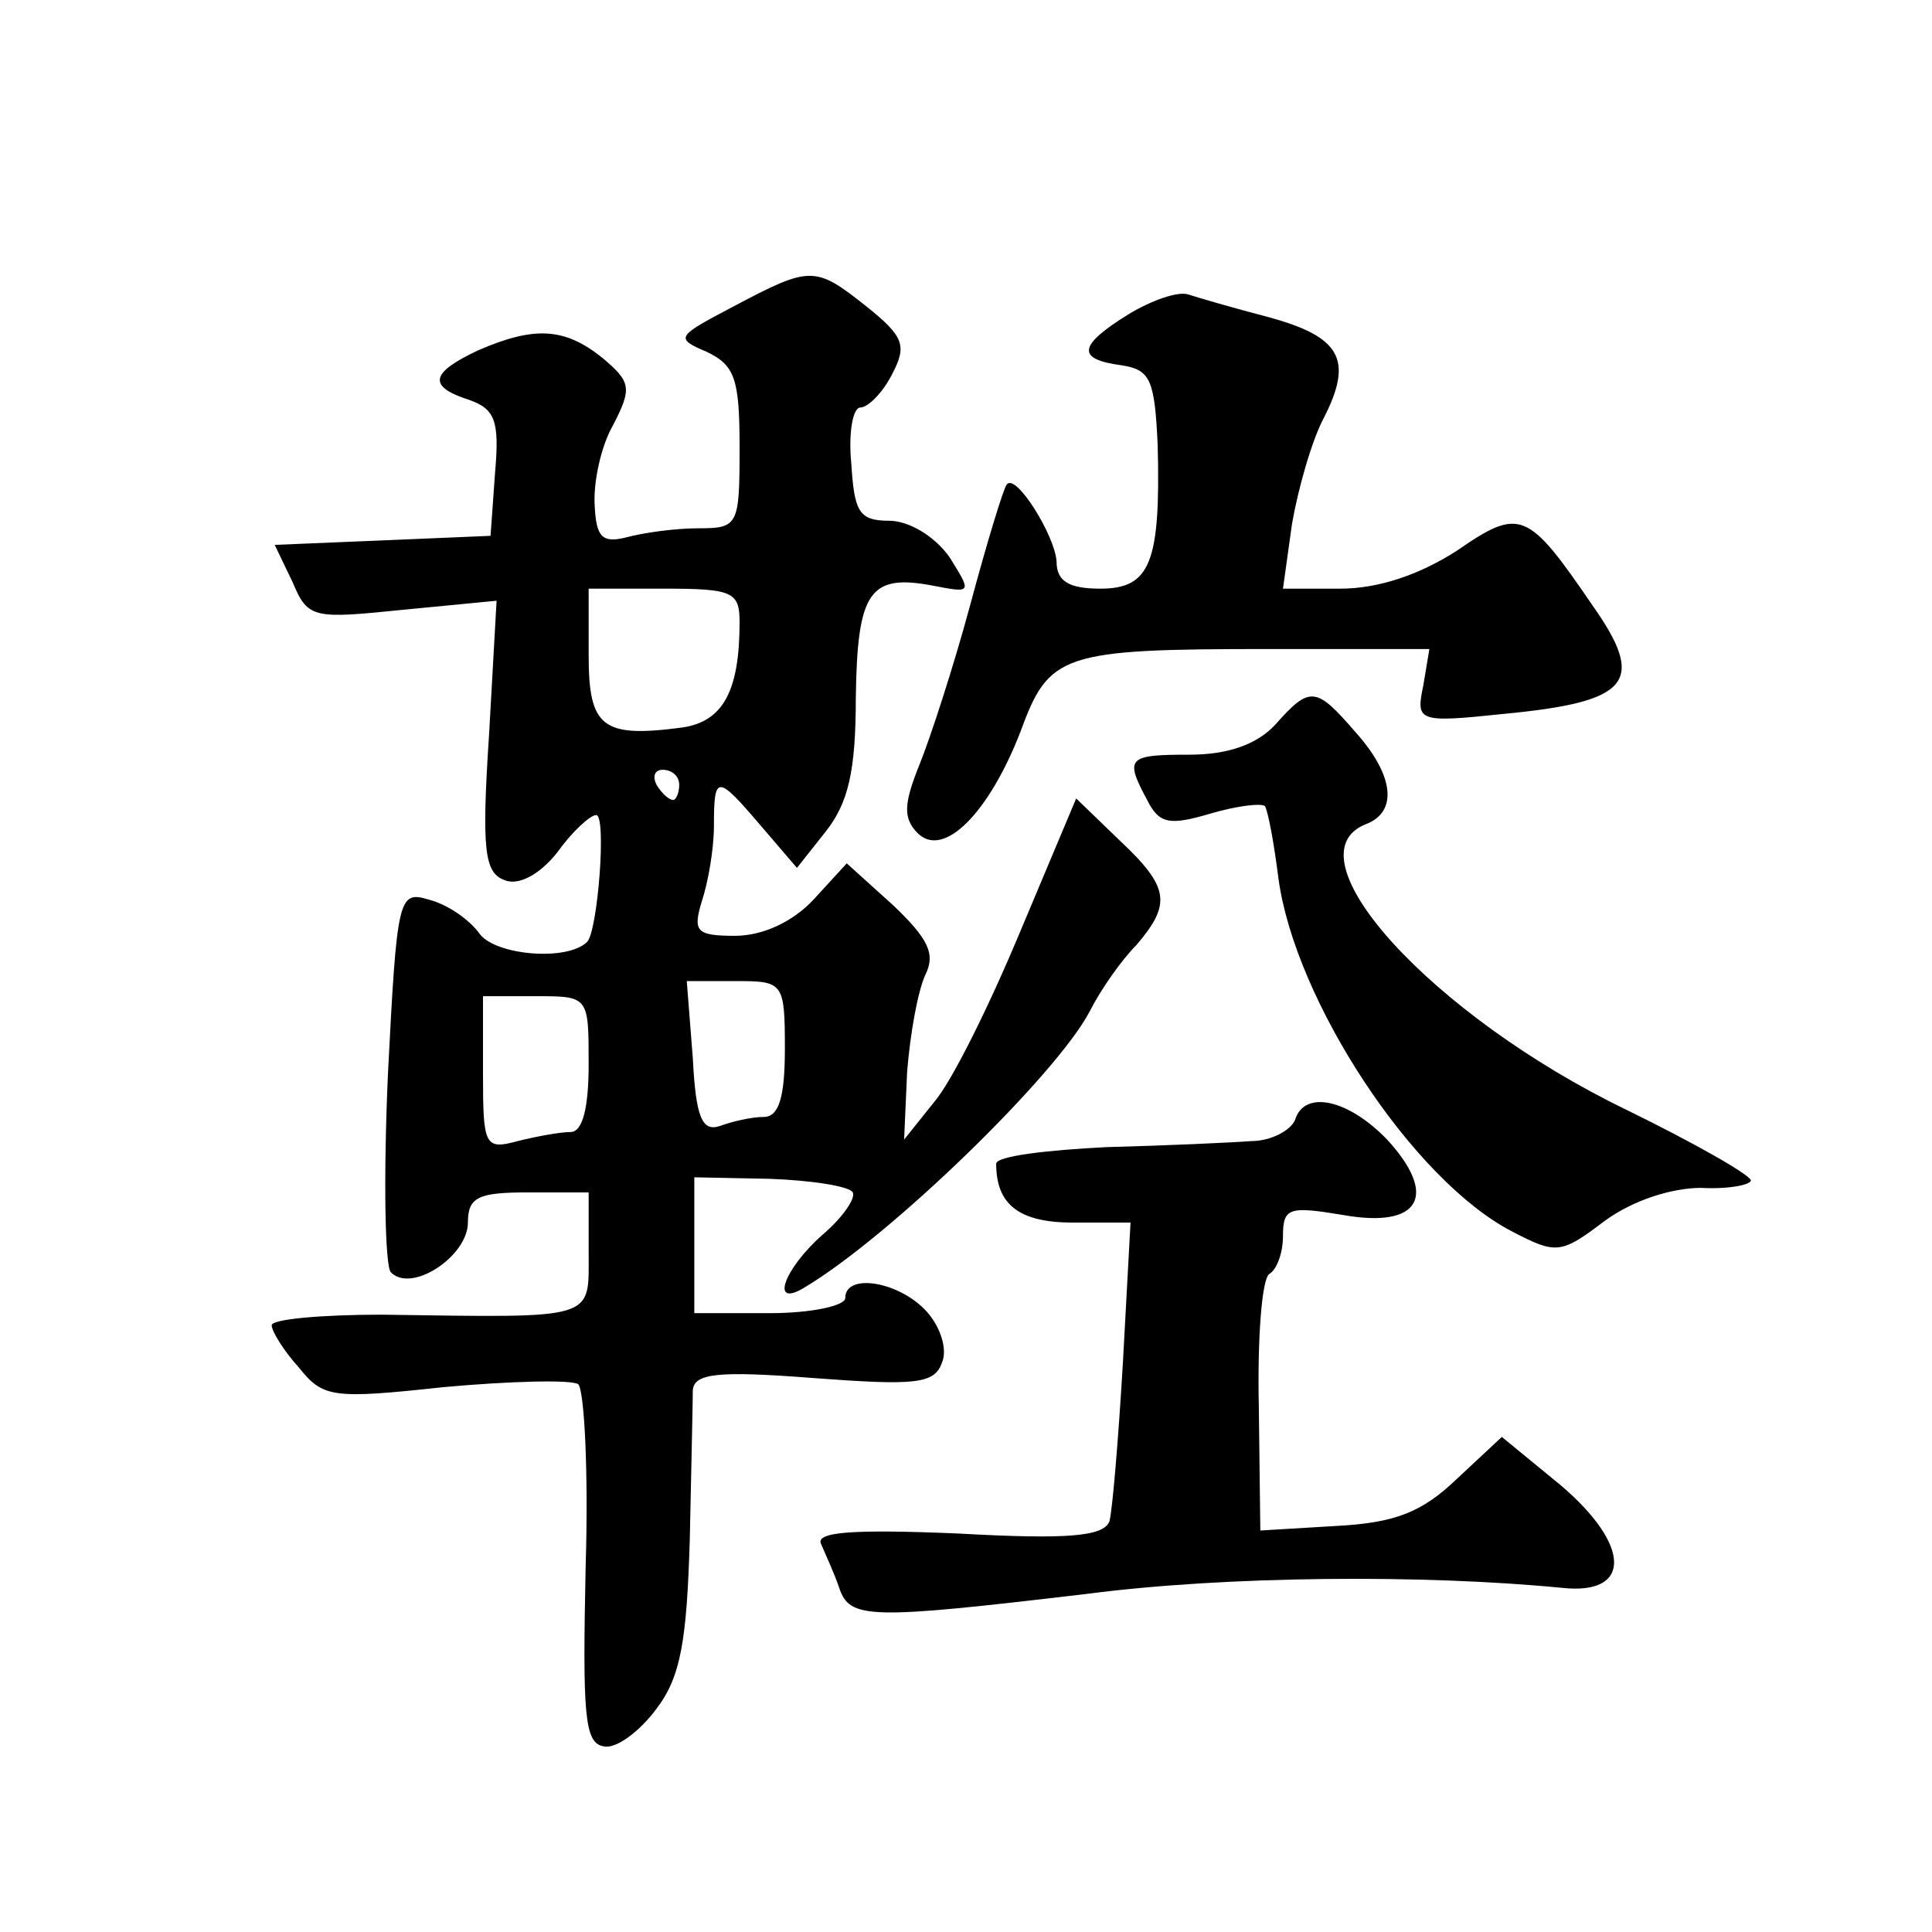 <?xml version="1.0" standalone="no"?>
<!DOCTYPE svg PUBLIC "-//W3C//DTD SVG 20010904//EN"
 "http://www.w3.org/TR/2001/REC-SVG-20010904/DTD/svg10.dtd">
<svg version="1.0" xmlns="http://www.w3.org/2000/svg"
 width="128pt" height="128pt" viewBox="0 0 128 128"
 preserveAspectRatio="xMidYMid meet">
<g transform="translate(0,128) scale(0.1,-0.1)"
fill="#0" stroke="none">
<path d="M486 1077 c-38 -20 -39 -21 -18 -30 19 -9 22 -18 22 -64 0 -51 -1 -53
-27 -53 -16 0 -37 -3 -48 -6 -16 -4 -20 0 -21 21 -1 15 4 39 12 53 13 25 12 29
-7 45 -25 20 -45 21 -82 5 -32 -15 -34 -24 -6 -33 17 -6 20 -14 17 -48 l-3 -42
-71 -3 -72 -3 12 -25 c10 -24 14 -24 73 -18 l62 6 -5 -89 c-5 -76 -3 -91 10 -96
9 -4 23 3 35 18 10 14 22 25 26 25 7 0 1 -77 -6 -84 -13 -13 -60 -9 -71 5 -7 10
-22 20 -34 23 -20 6 -21 2 -27 -116 -3 -68 -2 -127 2 -131 14 -14 51 11 51 33 0
17 7 20 40 20 l40 0 0 -40 c0 -45 6 -43 -137 -41 -40 0 -73 -3 -73 -7 0 -4 8 -17
18 -28 16 -20 22 -21 96 -13 44 4 84 5 89 2 4 -3 7 -57 5 -121 -2 -97 -1 -117 12
-119 8 -2 24 10 35 25 16 21 20 45 22 112 1 47 2 91 2 99 1 11 16 13 80 8 67 -5
80 -4 85 10 4 9 -1 24 -10 34 -18 20 -54 26 -54 9 0 -5 -22 -10 -50 -10 l-50 0
0 45 0 45 50 -1 c28 -1 53 -5 55 -9 2 -4 -7 -17 -20 -28 -26 -23 -35 -49 -12 -35
57 34 167 141 189 183 7 14 21 34 31 44 23 27 22 38 -11 69 l-29 28 -37 -88 c-20
-48 -45 -99 -57 -113 l-20 -25 2 45 c2 25 7 53 12 64 7 14 2 24 -21 46 l-31 28
-22 -24 c-14 -15 -34 -24 -52 -24 -26 0 -28 3 -22 23 4 12 8 34 8 50 0 34 2 34
31 0 l24 -28 19 24 c15 19 20 40 20 89 1 70 9 82 51 74 26 -5 26 -5 11 19 -10 14
-27 24 -40 24 -20 0 -23 6 -25 38 -2 20 1 37 6 37 5 0 15 10 21 22 10 19 8 25 -17
45 -34 27 -37 27 -88 0z m4 -209 c0 -46 -11 -66 -38 -70 -53 -7 -62 0 -62 48 l0
44 50 0 c45 0 50 -2 50 -22z m-40 -108 c0 -5 -2 -10 -4 -10 -3 0 -8 5 -11 10 -3
6 -1 10 4 10 6 0 11 -4 11 -10z m70 -175 c0 -32 -4 -45 -14 -45 -8 0 -21 -3 -29
-6 -12 -4 -16 6 -18 45 l-4 51 33 0 c31 0 32 -1 32 -45z m-130 -10 c0 -29 -4 -45
-12 -45 -7 0 -23 -3 -35 -6 -22 -6 -23 -3 -23 45 l0 51 35 0 c35 0 35 0 35 -45z
M748 1072 c-34 -21 -35 -30 -5 -34 19 -3 22 -9 24 -53 2 -78 -5 -95 -38 -95 -21
0 -29 5 -29 18 -1 17 -27 59 -33 51 -2 -2 -13 -38 -24 -79 -11 -41 -27 -90 -34
-107 -10 -25 -11 -35 -1 -45 17 -17 47 13 68 67 19 52 27 55 165 55 l106 0 -4 -24
c-5 -24 -4 -25 53 -19 84 8 95 21 59 72 -43 63 -48 65 -90 36 -25 -16 -52 -25 -77
-25 l-38 0 6 43 c4 23 13 55 21 70 20 39 11 54 -37 67 -23 6 -47 13 -53 15 -7 2
-24 -4 -39 -13z M845 800 c-12 -13 -31 -20 -57 -20 -41 0 -43 -2 -28 -30 8 -16
15 -17 42 -9 17 5 33 7 36 5 2 -3 6 -24 9 -48 11 -81 89 -200 155 -234 29 -15 32
-15 61 7 19 14 45 22 64 22 18 -1 33 2 33 5 -1 4 -38 25 -83 47 -128 62 -225 168
-172 189 21 8 19 32 -7 61 -26 30 -30 31 -53 5z M858 538 c-3 -7 -16 -14 -29 -14
-13 -1 -57 -3 -96 -4 -40 -2 -73 -6 -73 -11 0 -27 15 -39 51 -39 l38 0 -5 -92 c-3
-51 -7 -99 -9 -106 -4 -10 -28 -12 -100 -8 -71 3 -95 1 -91 -7 3 -7 9 -20 12 -29
7 -21 20 -21 164 -4 92 12 223 13 315 4 46 -5 46 28 -1 68 l-39 32 -30 -28 c-23
-22 -41 -29 -80 -31 l-50 -3 -1 82 c-1 45 2 85 7 88 5 3 9 14 9 25 0 19 4 20 40
14 51 -9 63 13 29 50 -26 27 -55 33 -61 13z"/>
</g>
</svg>
